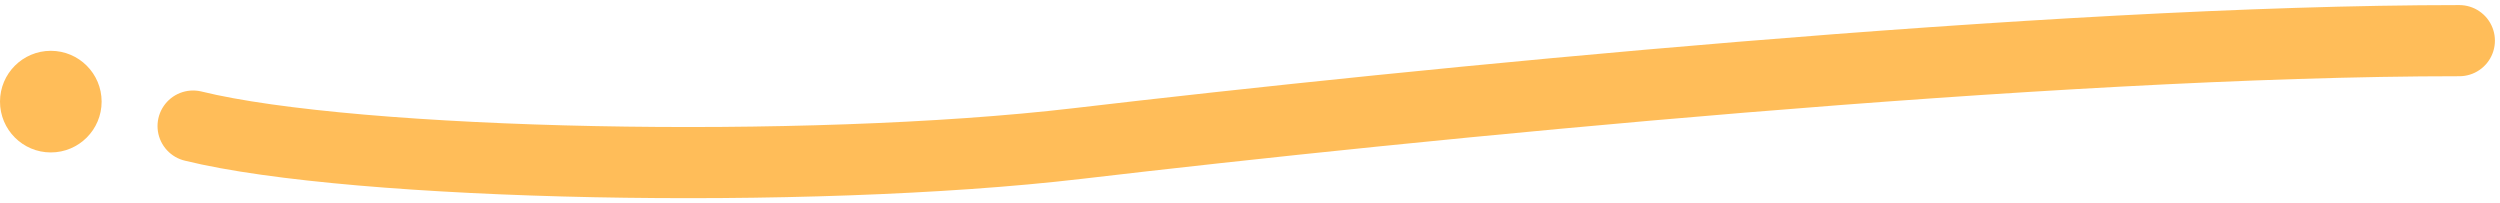 <svg width="246" height="20" viewBox="0 0 246 20" fill="none" xmlns="http://www.w3.org/2000/svg">
<circle cx="5" cy="10" r="5" fill="#FFBD59"/>
<path d="M19 12.405C34.891 16.32 79.372 17.256 106.032 14.124C139.358 10.209 201.722 4 242 4" stroke="#FFBD59" stroke-width="7" stroke-linecap="round"/>
</svg>
